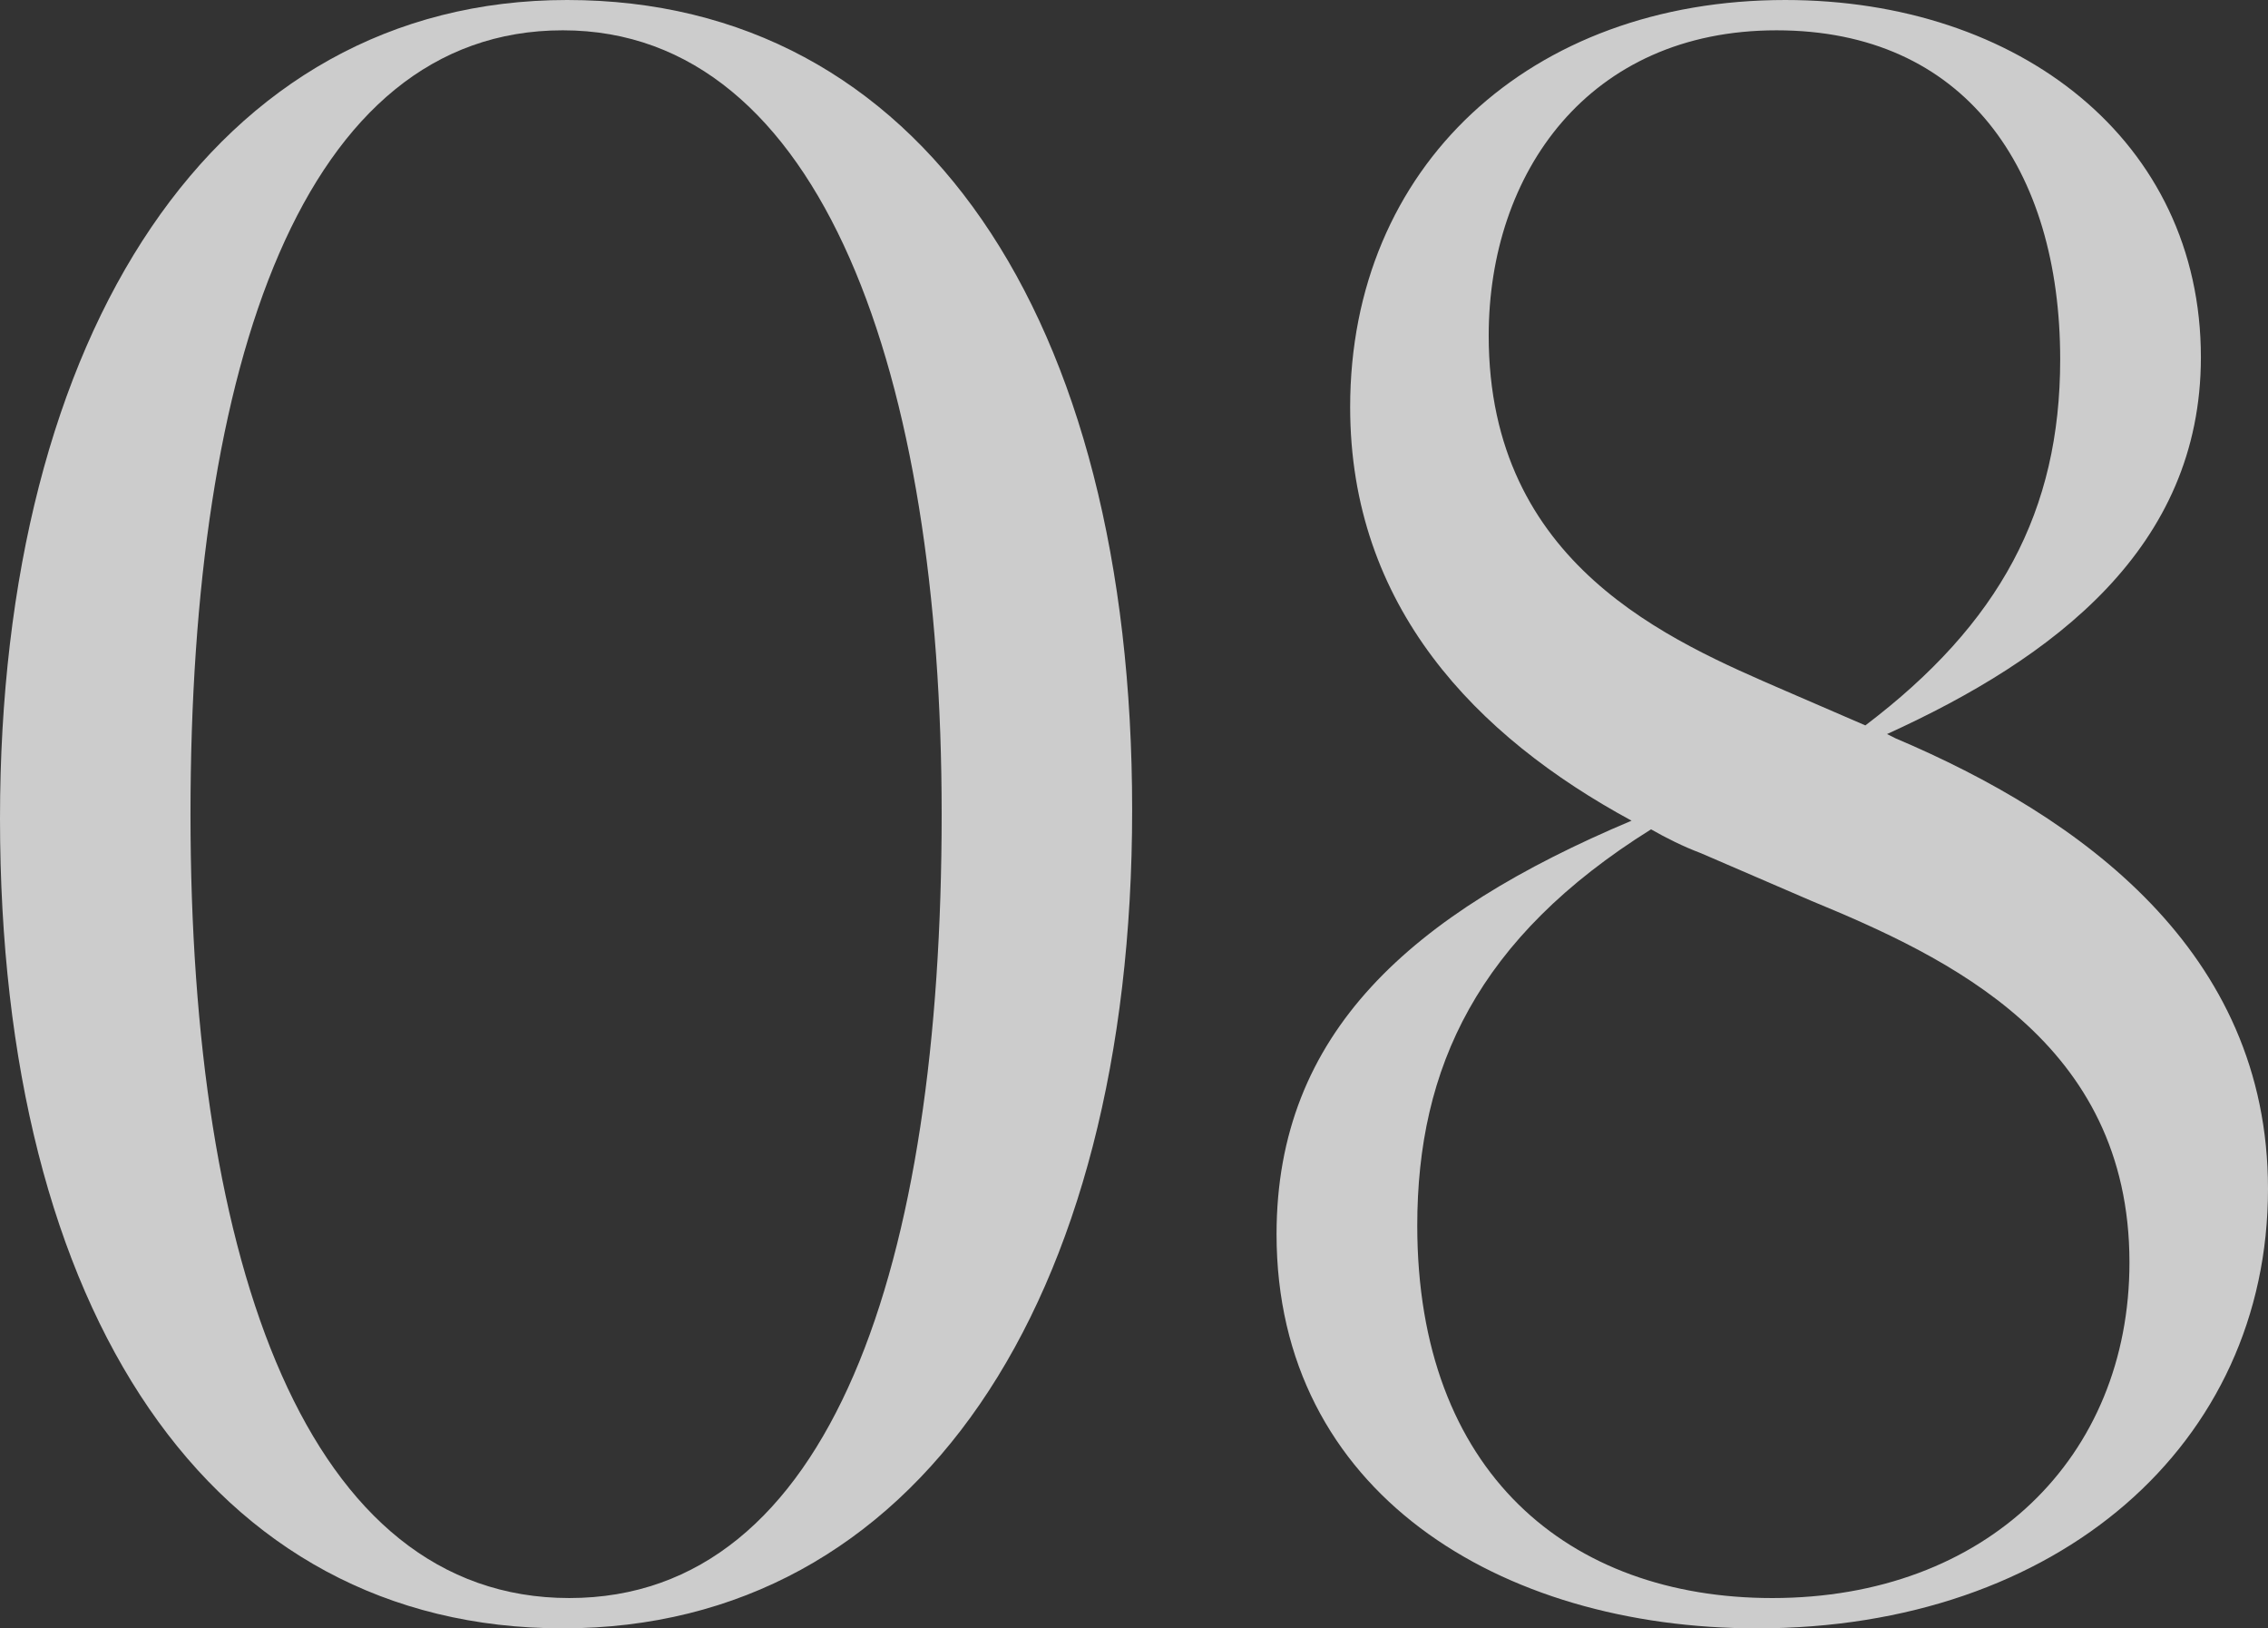 <svg viewBox="0 0 178.11 127.84" xmlns="http://www.w3.org/2000/svg"><rect x="0" y="0" width="178.11" height="127.84" fill="#333333" stroke="none"/><g fill="#fff" opacity=".75"><path d="m0 64.26c0-38.08 16.83-64.26 44.54-64.26s44.37 24.82 44.37 63.58-17 64.26-44.71 64.26-44.2-24.82-44.2-63.58zm73.95-.34c0-34.34-9.35-61.54-29.75-61.54s-29.24 26.18-29.24 61.54 9.18 61.54 29.75 61.54 29.24-26.18 29.24-61.54z"/><path d="m148.87 57.97c14.45 6.12 29.24 16.66 29.24 35.36 0 20.06-16.49 34.51-40.12 34.51-20.23 0-37.74-10.71-37.74-30.94 0-15.81 10.54-25.16 27.88-32.47-12.24-6.63-22.1-16.83-22.1-32.47 0-18.87 14.11-31.96 34.17-31.96 18.36 0 32.64 11.05 32.64 28.05 0 14.96-11.56 23.63-24.65 29.58zm18.36 41.14c0-17.34-14.28-23.97-24.99-28.39l-8.67-3.74c-1.36-.51-2.72-1.19-3.91-1.87-13.6 8.5-18.36 18.7-18.36 31.11 0 19.38 11.9 29.24 27.88 29.24 16.83 0 28.05-11.05 28.05-26.35zm-27.03-44.88 6.29 2.72c10.54-7.99 15.3-16.83 15.3-28.73 0-14.96-7.48-25.84-22.27-25.84s-22.61 11.22-22.61 23.97c0 18.02 14.28 23.97 23.29 27.88z"/></g></svg>